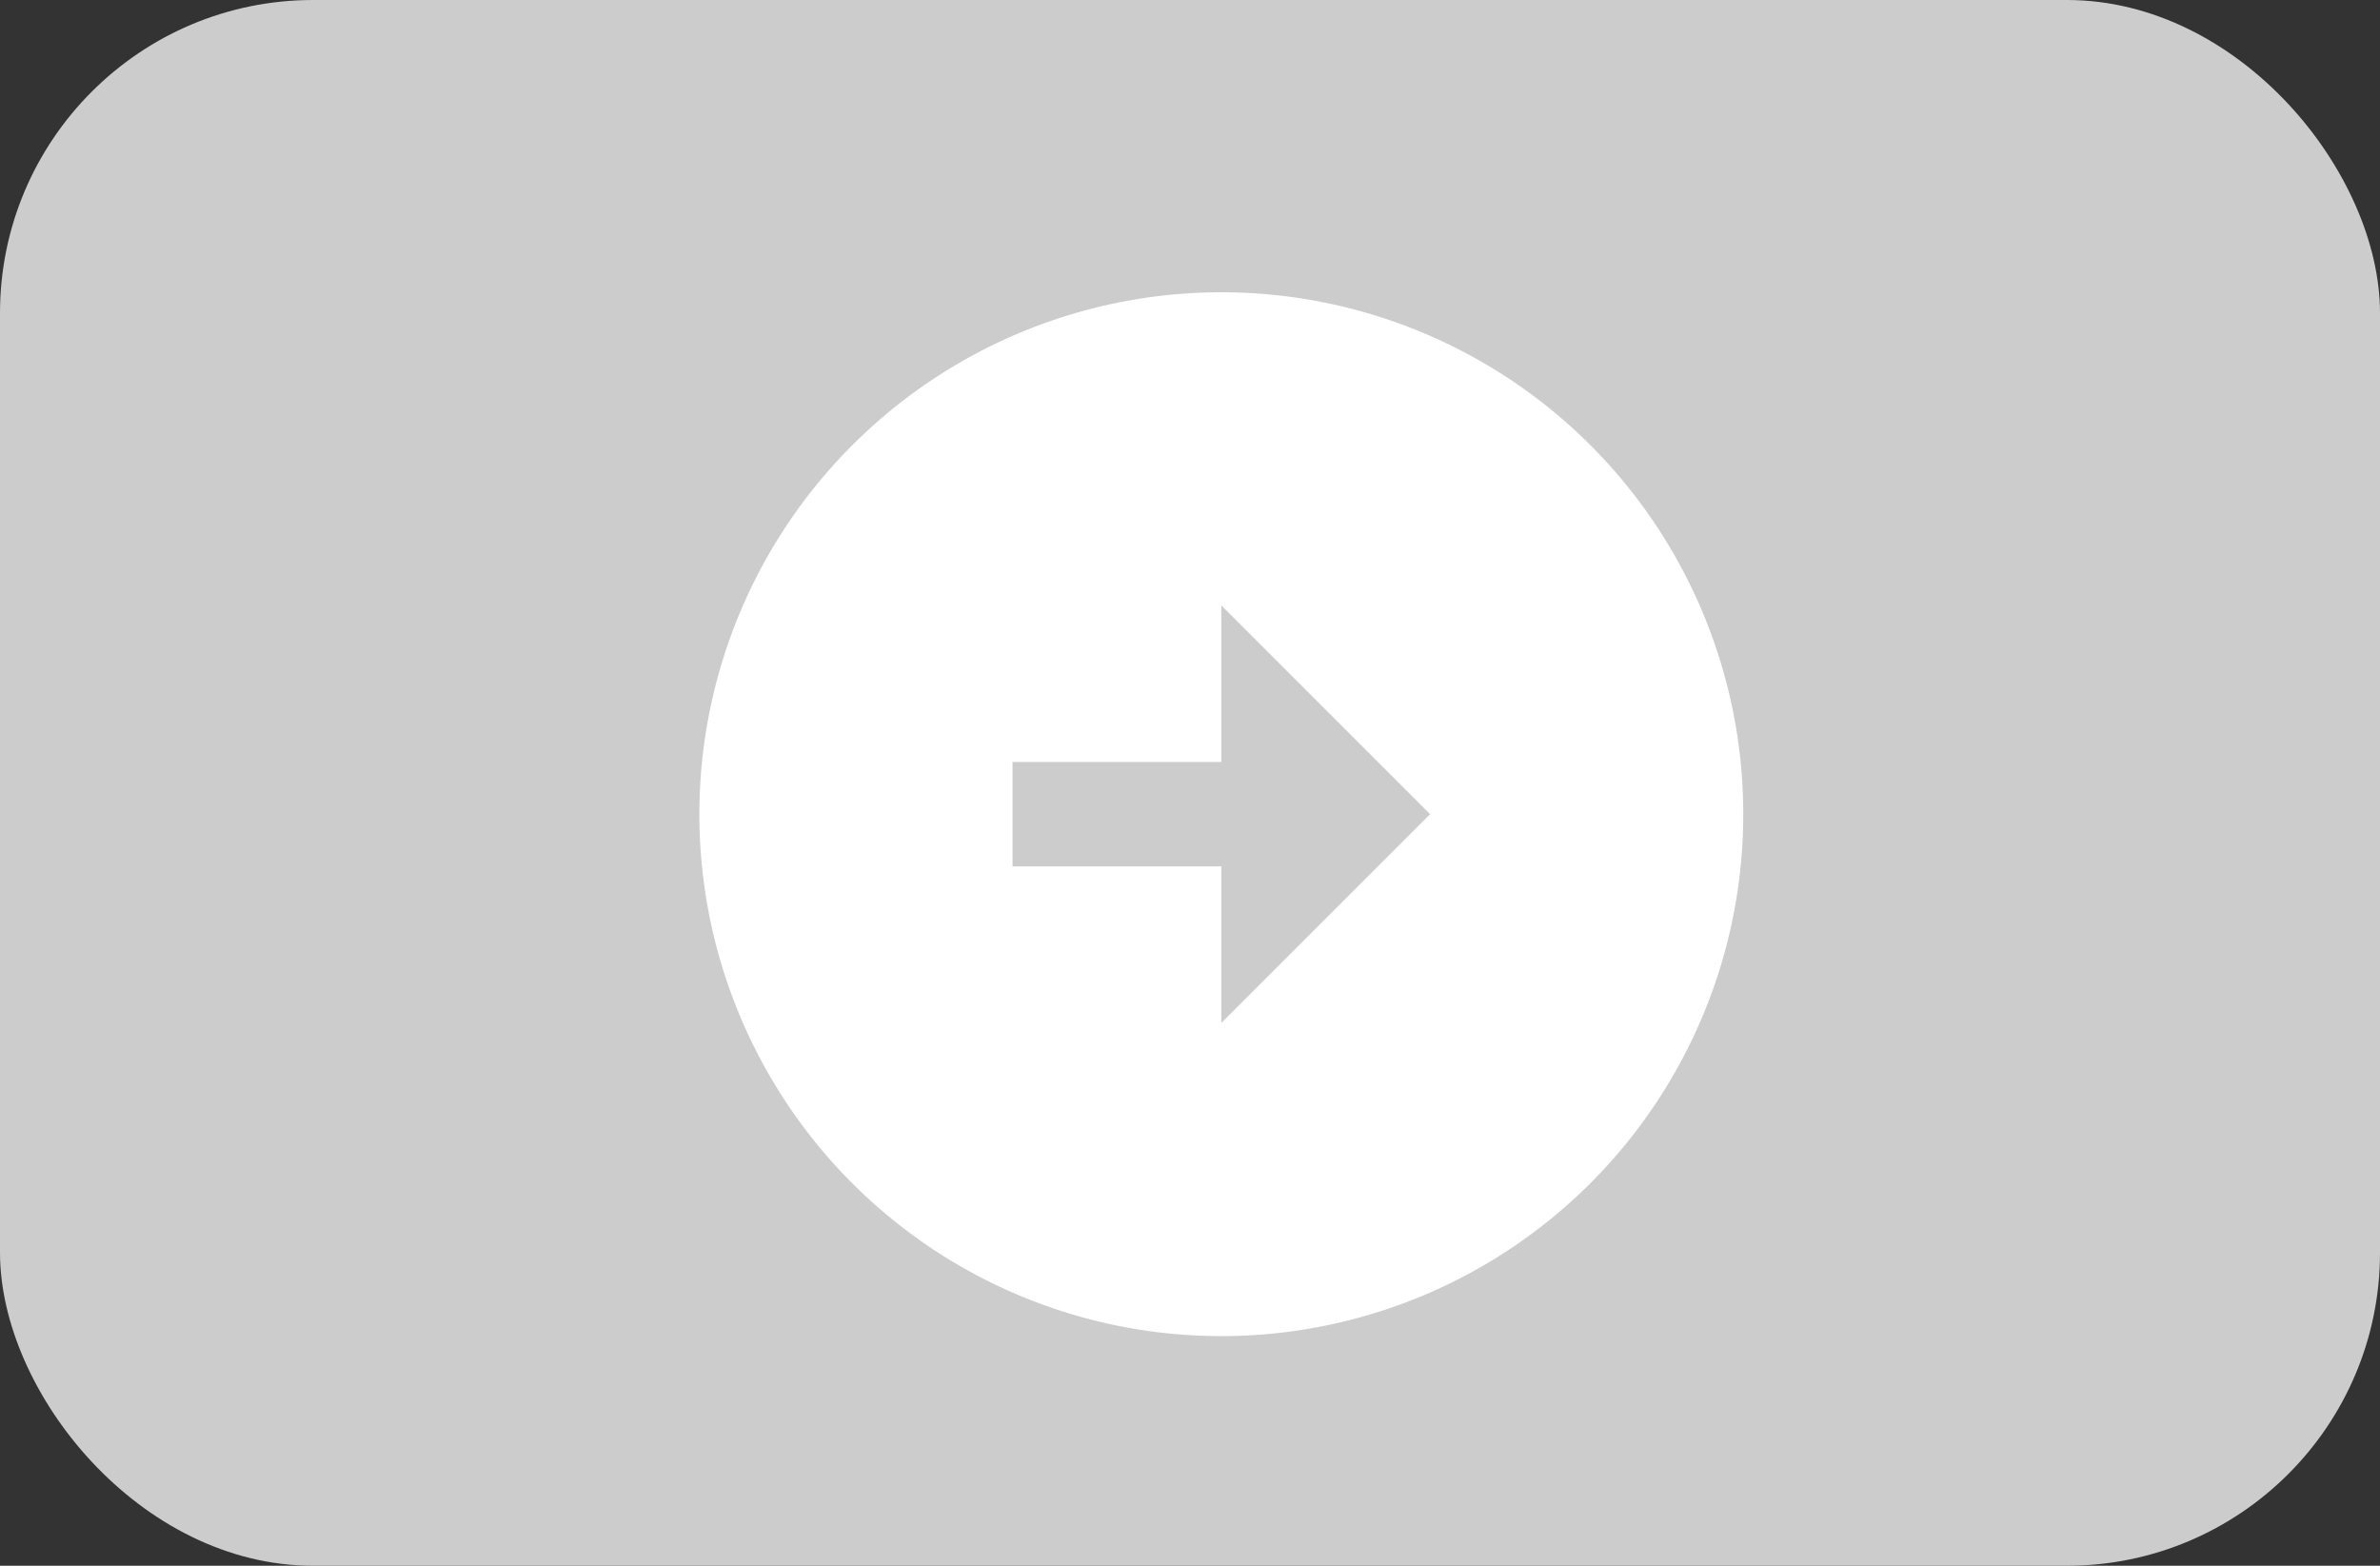 <svg xmlns="http://www.w3.org/2000/svg" width="76" height="50" viewBox="0 0 76 50">
  <rect x="0" y="0" width="76" height="50" fill="#333333" stroke="none"/>
  <g id="Group_16849" data-name="Group 16849" transform="translate(-870 -658)">
    <rect id="jasmine-waheed-hQPLAFopuaE-unsplash" width="76" height="50" rx="10" transform="translate(870 658)" fill="#ccc"/>
    <g id="arrow-right-circle-fill" transform="translate(889 664)">
      <path id="Path_20596" data-name="Path 20596" d="M0,0H40V40H0Z" fill="none"/>
      <path id="Path_20597" data-name="Path 20597" d="M18.667,2A16.667,16.667,0,1,1,2,18.667,16.673,16.673,0,0,1,18.667,2Zm0,15H12v3.333h6.667v5l6.667-6.667L18.667,12Z" transform="translate(1.333 1.333)" fill="#fff"/>
    </g>
  </g>
</svg>
